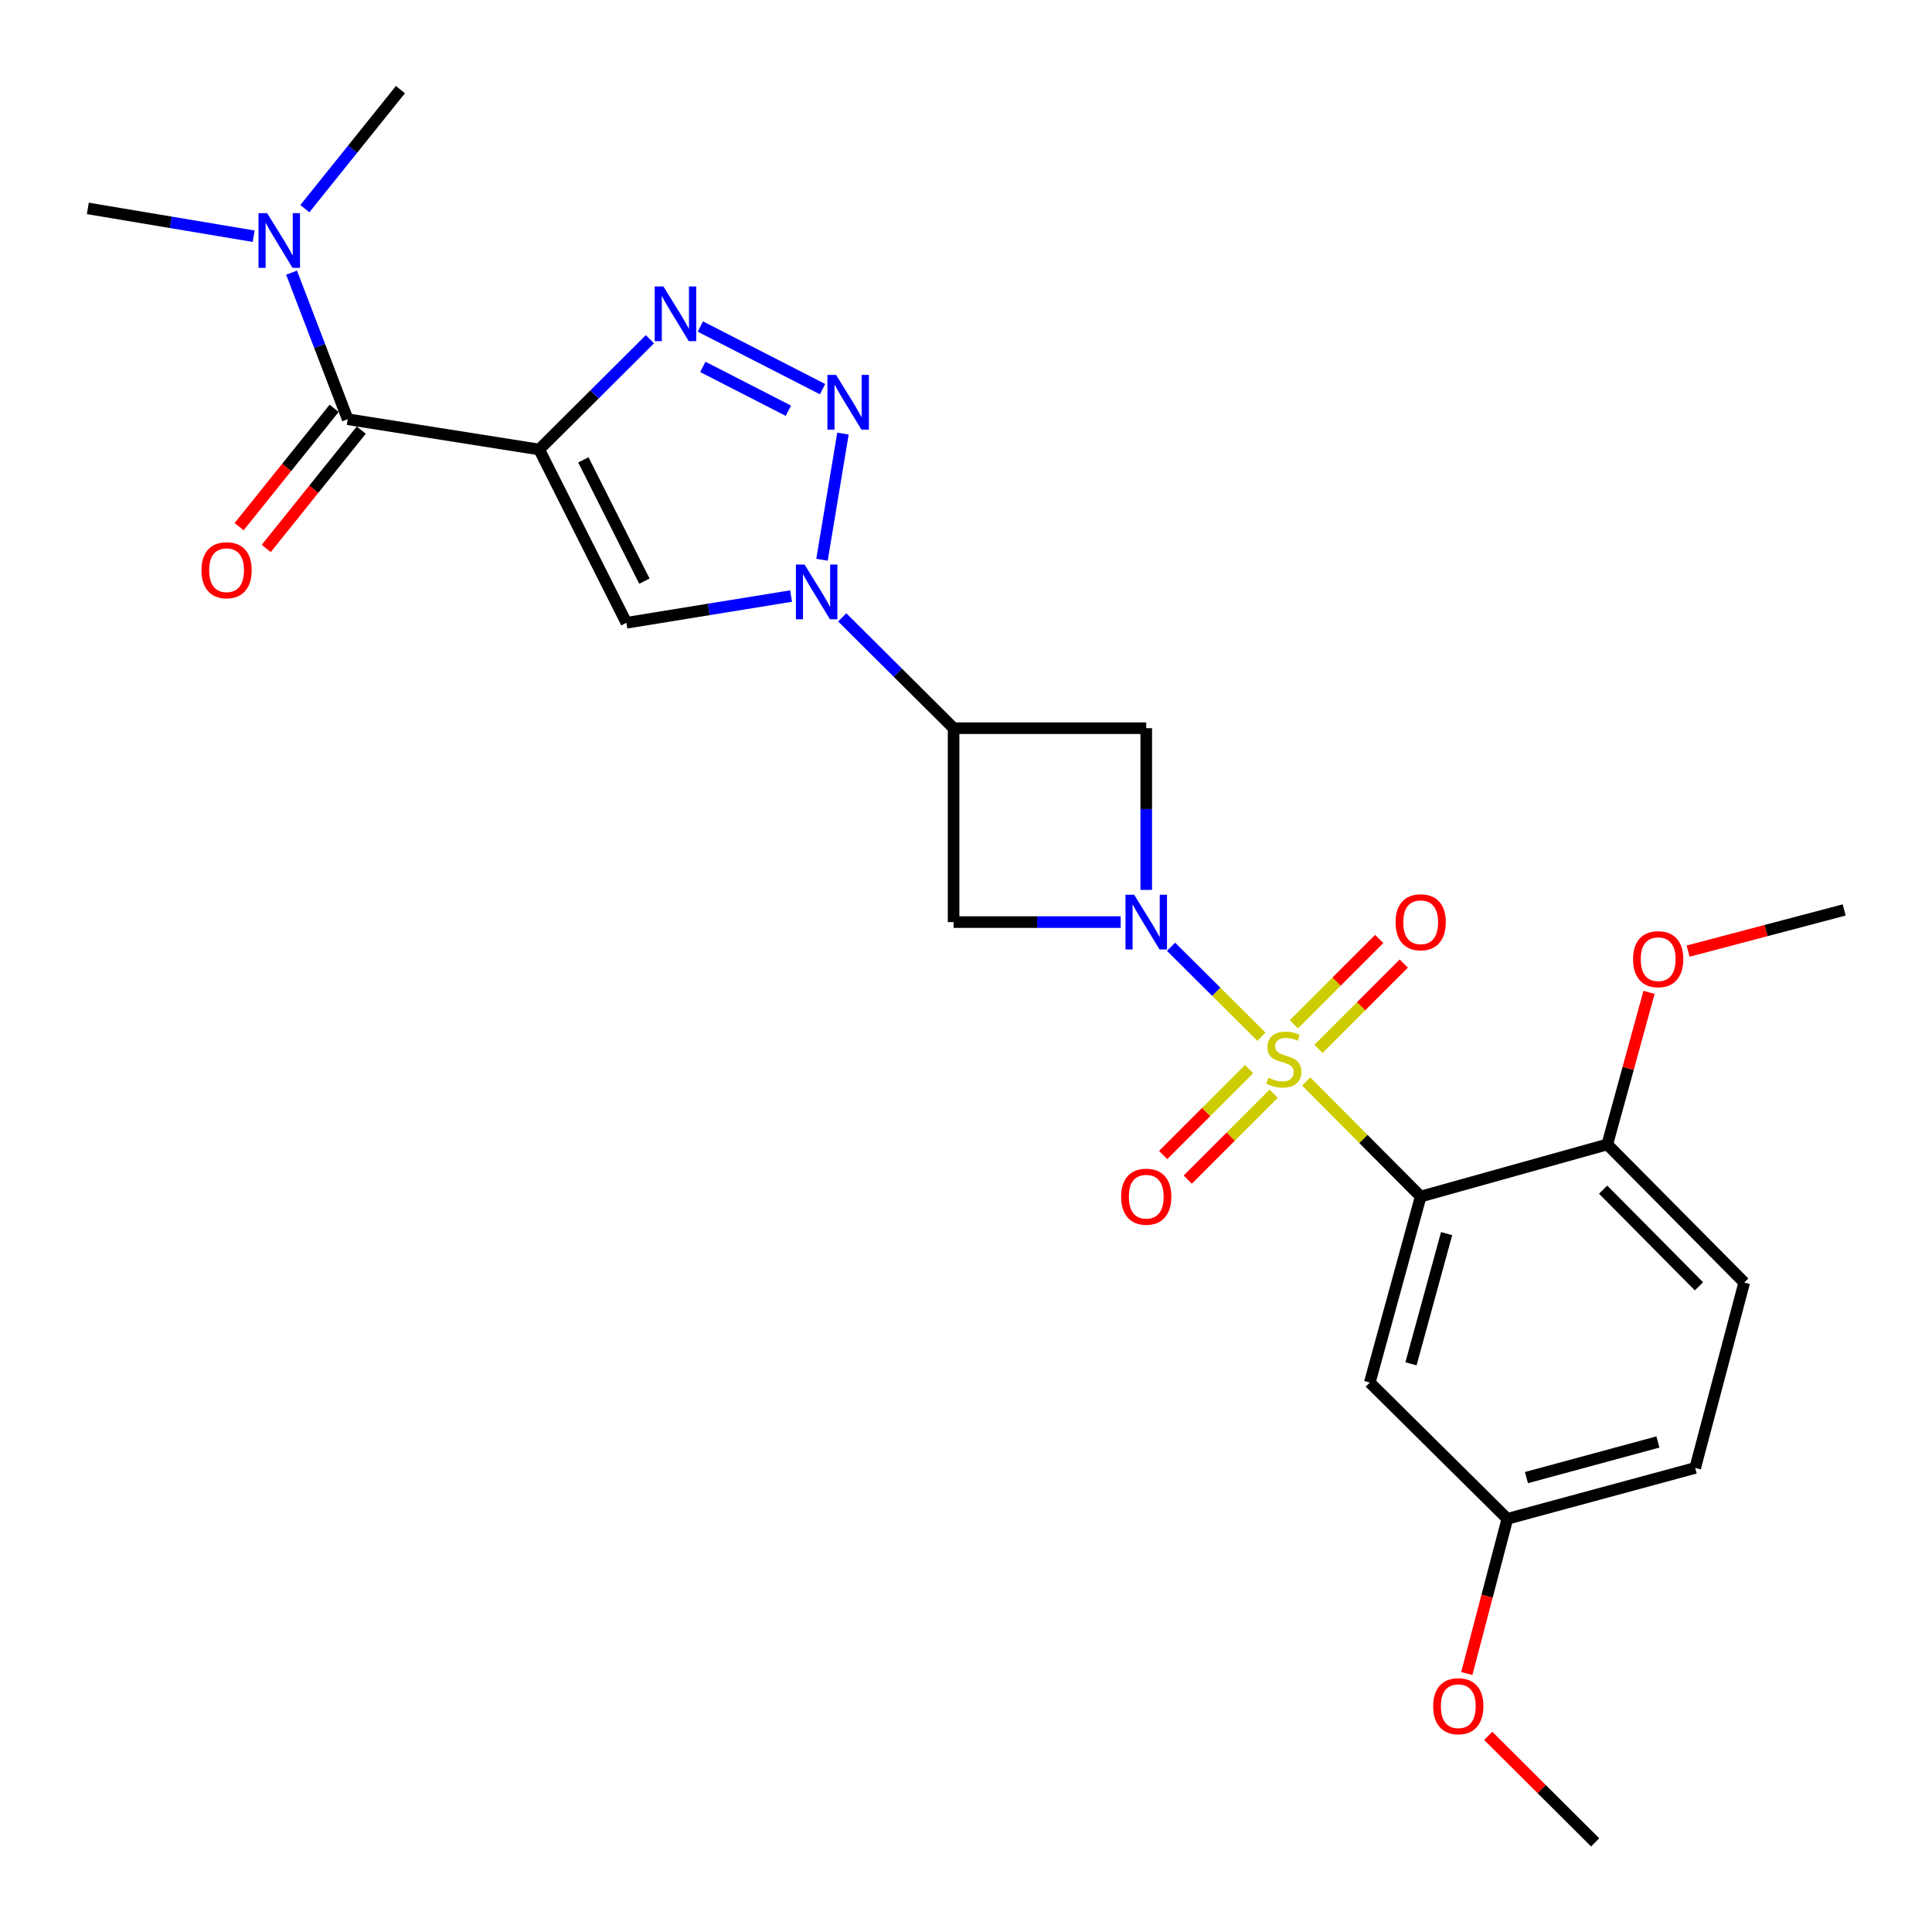 <?xml version='1.0' encoding='iso-8859-1'?>
<svg version='1.1' baseProfile='full'
              xmlns='http://www.w3.org/2000/svg'
                      xmlns:rdkit='http://www.rdkit.org/xml'
                      xmlns:xlink='http://www.w3.org/1999/xlink'
                  xml:space='preserve'
width='1000px' height='1000px' viewBox='0 0 1000 1000'>
<!-- END OF HEADER -->
<rect style='opacity:1.0;fill:#FFFFFF;stroke:none' width='1000' height='1000' x='0' y='0'> </rect>
<path class='bond-0' d='M 652.903,536.589 L 629.52,513.321' style='fill:none;fill-rule:evenodd;stroke:#CCCC00;stroke-width:6px;stroke-linecap:butt;stroke-linejoin:miter;stroke-opacity:1' />
<path class='bond-0' d='M 629.52,513.321 L 606.137,490.053' style='fill:none;fill-rule:evenodd;stroke:#0000FF;stroke-width:6px;stroke-linecap:butt;stroke-linejoin:miter;stroke-opacity:1' />
<path class='bond-2' d='M 676.085,559.772 L 705.714,589.547' style='fill:none;fill-rule:evenodd;stroke:#CCCC00;stroke-width:6px;stroke-linecap:butt;stroke-linejoin:miter;stroke-opacity:1' />
<path class='bond-2' d='M 705.714,589.547 L 735.343,619.323' style='fill:none;fill-rule:evenodd;stroke:#000000;stroke-width:6px;stroke-linecap:butt;stroke-linejoin:miter;stroke-opacity:1' />
<path class='bond-12' d='M 682.447,542.907 L 704.532,520.822' style='fill:none;fill-rule:evenodd;stroke:#CCCC00;stroke-width:6px;stroke-linecap:butt;stroke-linejoin:miter;stroke-opacity:1' />
<path class='bond-12' d='M 704.532,520.822 L 726.616,498.738' style='fill:none;fill-rule:evenodd;stroke:#FF0000;stroke-width:6px;stroke-linecap:butt;stroke-linejoin:miter;stroke-opacity:1' />
<path class='bond-12' d='M 669.711,530.17 L 691.795,508.086' style='fill:none;fill-rule:evenodd;stroke:#CCCC00;stroke-width:6px;stroke-linecap:butt;stroke-linejoin:miter;stroke-opacity:1' />
<path class='bond-12' d='M 691.795,508.086 L 713.88,486.001' style='fill:none;fill-rule:evenodd;stroke:#FF0000;stroke-width:6px;stroke-linecap:butt;stroke-linejoin:miter;stroke-opacity:1' />
<path class='bond-13' d='M 646.528,553.352 L 624.281,575.6' style='fill:none;fill-rule:evenodd;stroke:#CCCC00;stroke-width:6px;stroke-linecap:butt;stroke-linejoin:miter;stroke-opacity:1' />
<path class='bond-13' d='M 624.281,575.6 L 602.034,597.847' style='fill:none;fill-rule:evenodd;stroke:#FF0000;stroke-width:6px;stroke-linecap:butt;stroke-linejoin:miter;stroke-opacity:1' />
<path class='bond-13' d='M 659.265,566.089 L 637.018,588.336' style='fill:none;fill-rule:evenodd;stroke:#CCCC00;stroke-width:6px;stroke-linecap:butt;stroke-linejoin:miter;stroke-opacity:1' />
<path class='bond-13' d='M 637.018,588.336 L 614.77,610.584' style='fill:none;fill-rule:evenodd;stroke:#FF0000;stroke-width:6px;stroke-linecap:butt;stroke-linejoin:miter;stroke-opacity:1' />
<path class='bond-9' d='M 580.062,477.274 L 536.819,477.274' style='fill:none;fill-rule:evenodd;stroke:#0000FF;stroke-width:6px;stroke-linecap:butt;stroke-linejoin:miter;stroke-opacity:1' />
<path class='bond-9' d='M 536.819,477.274 L 493.576,477.274' style='fill:none;fill-rule:evenodd;stroke:#000000;stroke-width:6px;stroke-linecap:butt;stroke-linejoin:miter;stroke-opacity:1' />
<path class='bond-10' d='M 593.295,460.605 L 593.295,418.755' style='fill:none;fill-rule:evenodd;stroke:#0000FF;stroke-width:6px;stroke-linecap:butt;stroke-linejoin:miter;stroke-opacity:1' />
<path class='bond-10' d='M 593.295,418.755 L 593.295,376.905' style='fill:none;fill-rule:evenodd;stroke:#000000;stroke-width:6px;stroke-linecap:butt;stroke-linejoin:miter;stroke-opacity:1' />
<path class='bond-1' d='M 279.087,232.664 L 324.228,322.357' style='fill:none;fill-rule:evenodd;stroke:#000000;stroke-width:6px;stroke-linecap:butt;stroke-linejoin:miter;stroke-opacity:1' />
<path class='bond-1' d='M 301.948,238.021 L 333.546,300.805' style='fill:none;fill-rule:evenodd;stroke:#000000;stroke-width:6px;stroke-linecap:butt;stroke-linejoin:miter;stroke-opacity:1' />
<path class='bond-8' d='M 279.087,232.664 L 179.968,216.984' style='fill:none;fill-rule:evenodd;stroke:#000000;stroke-width:6px;stroke-linecap:butt;stroke-linejoin:miter;stroke-opacity:1' />
<path class='bond-28' d='M 279.087,232.664 L 307.742,204.127' style='fill:none;fill-rule:evenodd;stroke:#000000;stroke-width:6px;stroke-linecap:butt;stroke-linejoin:miter;stroke-opacity:1' />
<path class='bond-28' d='M 307.742,204.127 L 336.397,175.59' style='fill:none;fill-rule:evenodd;stroke:#0000FF;stroke-width:6px;stroke-linecap:butt;stroke-linejoin:miter;stroke-opacity:1' />
<path class='bond-11' d='M 735.343,619.323 L 709.005,715.6' style='fill:none;fill-rule:evenodd;stroke:#000000;stroke-width:6px;stroke-linecap:butt;stroke-linejoin:miter;stroke-opacity:1' />
<path class='bond-11' d='M 748.767,638.517 L 730.33,705.911' style='fill:none;fill-rule:evenodd;stroke:#000000;stroke-width:6px;stroke-linecap:butt;stroke-linejoin:miter;stroke-opacity:1' />
<path class='bond-14' d='M 735.343,619.323 L 831.93,592.354' style='fill:none;fill-rule:evenodd;stroke:#000000;stroke-width:6px;stroke-linecap:butt;stroke-linejoin:miter;stroke-opacity:1' />
<path class='bond-3' d='M 435.936,319.542 L 464.756,348.223' style='fill:none;fill-rule:evenodd;stroke:#0000FF;stroke-width:6px;stroke-linecap:butt;stroke-linejoin:miter;stroke-opacity:1' />
<path class='bond-3' d='M 464.756,348.223 L 493.576,376.905' style='fill:none;fill-rule:evenodd;stroke:#000000;stroke-width:6px;stroke-linecap:butt;stroke-linejoin:miter;stroke-opacity:1' />
<path class='bond-4' d='M 425.463,289.718 L 436.311,224.433' style='fill:none;fill-rule:evenodd;stroke:#0000FF;stroke-width:6px;stroke-linecap:butt;stroke-linejoin:miter;stroke-opacity:1' />
<path class='bond-6' d='M 409.462,308.515 L 366.845,315.436' style='fill:none;fill-rule:evenodd;stroke:#0000FF;stroke-width:6px;stroke-linecap:butt;stroke-linejoin:miter;stroke-opacity:1' />
<path class='bond-6' d='M 366.845,315.436 L 324.228,322.357' style='fill:none;fill-rule:evenodd;stroke:#000000;stroke-width:6px;stroke-linecap:butt;stroke-linejoin:miter;stroke-opacity:1' />
<path class='bond-5' d='M 425.757,201.419 L 362.504,169.014' style='fill:none;fill-rule:evenodd;stroke:#0000FF;stroke-width:6px;stroke-linecap:butt;stroke-linejoin:miter;stroke-opacity:1' />
<path class='bond-5' d='M 408.056,212.589 L 363.779,189.906' style='fill:none;fill-rule:evenodd;stroke:#0000FF;stroke-width:6px;stroke-linecap:butt;stroke-linejoin:miter;stroke-opacity:1' />
<path class='bond-7' d='M 493.576,376.905 L 593.295,376.905' style='fill:none;fill-rule:evenodd;stroke:#000000;stroke-width:6px;stroke-linecap:butt;stroke-linejoin:miter;stroke-opacity:1' />
<path class='bond-26' d='M 493.576,376.905 L 493.576,477.274' style='fill:none;fill-rule:evenodd;stroke:#000000;stroke-width:6px;stroke-linecap:butt;stroke-linejoin:miter;stroke-opacity:1' />
<path class='bond-15' d='M 179.968,216.984 L 165.441,179.055' style='fill:none;fill-rule:evenodd;stroke:#000000;stroke-width:6px;stroke-linecap:butt;stroke-linejoin:miter;stroke-opacity:1' />
<path class='bond-15' d='M 165.441,179.055 L 150.915,141.126' style='fill:none;fill-rule:evenodd;stroke:#0000FF;stroke-width:6px;stroke-linecap:butt;stroke-linejoin:miter;stroke-opacity:1' />
<path class='bond-16' d='M 172.945,211.345 L 148.353,241.97' style='fill:none;fill-rule:evenodd;stroke:#000000;stroke-width:6px;stroke-linecap:butt;stroke-linejoin:miter;stroke-opacity:1' />
<path class='bond-16' d='M 148.353,241.97 L 123.761,272.596' style='fill:none;fill-rule:evenodd;stroke:#FF0000;stroke-width:6px;stroke-linecap:butt;stroke-linejoin:miter;stroke-opacity:1' />
<path class='bond-16' d='M 186.99,222.623 L 162.398,253.248' style='fill:none;fill-rule:evenodd;stroke:#000000;stroke-width:6px;stroke-linecap:butt;stroke-linejoin:miter;stroke-opacity:1' />
<path class='bond-16' d='M 162.398,253.248 L 137.806,283.874' style='fill:none;fill-rule:evenodd;stroke:#FF0000;stroke-width:6px;stroke-linecap:butt;stroke-linejoin:miter;stroke-opacity:1' />
<path class='bond-18' d='M 709.005,715.6 L 780.204,786.139' style='fill:none;fill-rule:evenodd;stroke:#000000;stroke-width:6px;stroke-linecap:butt;stroke-linejoin:miter;stroke-opacity:1' />
<path class='bond-17' d='M 831.93,592.354 L 902.81,663.834' style='fill:none;fill-rule:evenodd;stroke:#000000;stroke-width:6px;stroke-linecap:butt;stroke-linejoin:miter;stroke-opacity:1' />
<path class='bond-17' d='M 829.772,615.759 L 879.387,665.795' style='fill:none;fill-rule:evenodd;stroke:#000000;stroke-width:6px;stroke-linecap:butt;stroke-linejoin:miter;stroke-opacity:1' />
<path class='bond-20' d='M 831.93,592.354 L 842.733,552.995' style='fill:none;fill-rule:evenodd;stroke:#000000;stroke-width:6px;stroke-linecap:butt;stroke-linejoin:miter;stroke-opacity:1' />
<path class='bond-20' d='M 842.733,552.995 L 853.535,513.635' style='fill:none;fill-rule:evenodd;stroke:#FF0000;stroke-width:6px;stroke-linecap:butt;stroke-linejoin:miter;stroke-opacity:1' />
<path class='bond-22' d='M 131.291,122.266 L 88.373,115.067' style='fill:none;fill-rule:evenodd;stroke:#0000FF;stroke-width:6px;stroke-linecap:butt;stroke-linejoin:miter;stroke-opacity:1' />
<path class='bond-22' d='M 88.373,115.067 L 45.455,107.868' style='fill:none;fill-rule:evenodd;stroke:#000000;stroke-width:6px;stroke-linecap:butt;stroke-linejoin:miter;stroke-opacity:1' />
<path class='bond-23' d='M 157.788,107.997 L 182.527,77.191' style='fill:none;fill-rule:evenodd;stroke:#0000FF;stroke-width:6px;stroke-linecap:butt;stroke-linejoin:miter;stroke-opacity:1' />
<path class='bond-23' d='M 182.527,77.191 L 207.267,46.385' style='fill:none;fill-rule:evenodd;stroke:#000000;stroke-width:6px;stroke-linecap:butt;stroke-linejoin:miter;stroke-opacity:1' />
<path class='bond-19' d='M 902.81,663.834 L 877.432,759.8' style='fill:none;fill-rule:evenodd;stroke:#000000;stroke-width:6px;stroke-linecap:butt;stroke-linejoin:miter;stroke-opacity:1' />
<path class='bond-21' d='M 780.204,786.139 L 769.71,826.18' style='fill:none;fill-rule:evenodd;stroke:#000000;stroke-width:6px;stroke-linecap:butt;stroke-linejoin:miter;stroke-opacity:1' />
<path class='bond-21' d='M 769.71,826.18 L 759.216,866.221' style='fill:none;fill-rule:evenodd;stroke:#FF0000;stroke-width:6px;stroke-linecap:butt;stroke-linejoin:miter;stroke-opacity:1' />
<path class='bond-27' d='M 780.204,786.139 L 877.432,759.8' style='fill:none;fill-rule:evenodd;stroke:#000000;stroke-width:6px;stroke-linecap:butt;stroke-linejoin:miter;stroke-opacity:1' />
<path class='bond-27' d='M 790.079,764.802 L 858.138,746.365' style='fill:none;fill-rule:evenodd;stroke:#000000;stroke-width:6px;stroke-linecap:butt;stroke-linejoin:miter;stroke-opacity:1' />
<path class='bond-24' d='M 873.758,492.301 L 914.152,481.646' style='fill:none;fill-rule:evenodd;stroke:#FF0000;stroke-width:6px;stroke-linecap:butt;stroke-linejoin:miter;stroke-opacity:1' />
<path class='bond-24' d='M 914.152,481.646 L 954.545,470.99' style='fill:none;fill-rule:evenodd;stroke:#000000;stroke-width:6px;stroke-linecap:butt;stroke-linejoin:miter;stroke-opacity:1' />
<path class='bond-25' d='M 770.307,898.484 L 797.981,926.05' style='fill:none;fill-rule:evenodd;stroke:#FF0000;stroke-width:6px;stroke-linecap:butt;stroke-linejoin:miter;stroke-opacity:1' />
<path class='bond-25' d='M 797.981,926.05 L 825.656,953.615' style='fill:none;fill-rule:evenodd;stroke:#000000;stroke-width:6px;stroke-linecap:butt;stroke-linejoin:miter;stroke-opacity:1' />
<path  class='atom-0' d='M 656.494 557.843
Q 656.814 557.963, 658.134 558.523
Q 659.454 559.083, 660.894 559.443
Q 662.374 559.763, 663.814 559.763
Q 666.494 559.763, 668.054 558.483
Q 669.614 557.163, 669.614 554.883
Q 669.614 553.323, 668.814 552.363
Q 668.054 551.403, 666.854 550.883
Q 665.654 550.363, 663.654 549.763
Q 661.134 549.003, 659.614 548.283
Q 658.134 547.563, 657.054 546.043
Q 656.014 544.523, 656.014 541.963
Q 656.014 538.403, 658.414 536.203
Q 660.854 534.003, 665.654 534.003
Q 668.934 534.003, 672.654 535.563
L 671.734 538.643
Q 668.334 537.243, 665.774 537.243
Q 663.014 537.243, 661.494 538.403
Q 659.974 539.523, 660.014 541.483
Q 660.014 543.003, 660.774 543.923
Q 661.574 544.843, 662.694 545.363
Q 663.854 545.883, 665.774 546.483
Q 668.334 547.283, 669.854 548.083
Q 671.374 548.883, 672.454 550.523
Q 673.574 552.123, 673.574 554.883
Q 673.574 558.803, 670.934 560.923
Q 668.334 563.003, 663.974 563.003
Q 661.454 563.003, 659.534 562.443
Q 657.654 561.923, 655.414 561.003
L 656.494 557.843
' fill='#CCCC00'/>
<path  class='atom-1' d='M 587.035 463.114
L 596.315 478.114
Q 597.235 479.594, 598.715 482.274
Q 600.195 484.954, 600.275 485.114
L 600.275 463.114
L 604.035 463.114
L 604.035 491.434
L 600.155 491.434
L 590.195 475.034
Q 589.035 473.114, 587.795 470.914
Q 586.595 468.714, 586.235 468.034
L 586.235 491.434
L 582.555 491.434
L 582.555 463.114
L 587.035 463.114
' fill='#0000FF'/>
<path  class='atom-4' d='M 416.436 292.206
L 425.716 307.206
Q 426.636 308.686, 428.116 311.366
Q 429.596 314.046, 429.676 314.206
L 429.676 292.206
L 433.436 292.206
L 433.436 320.526
L 429.556 320.526
L 419.596 304.126
Q 418.436 302.206, 417.196 300.006
Q 415.996 297.806, 415.636 297.126
L 415.636 320.526
L 411.956 320.526
L 411.956 292.206
L 416.436 292.206
' fill='#0000FF'/>
<path  class='atom-5' d='M 432.748 194.047
L 442.028 209.047
Q 442.948 210.527, 444.428 213.207
Q 445.908 215.887, 445.988 216.047
L 445.988 194.047
L 449.748 194.047
L 449.748 222.367
L 445.868 222.367
L 435.908 205.967
Q 434.748 204.047, 433.508 201.847
Q 432.308 199.647, 431.948 198.967
L 431.948 222.367
L 428.268 222.367
L 428.268 194.047
L 432.748 194.047
' fill='#0000FF'/>
<path  class='atom-6' d='M 343.366 148.256
L 352.646 163.256
Q 353.566 164.736, 355.046 167.416
Q 356.526 170.096, 356.606 170.256
L 356.606 148.256
L 360.366 148.256
L 360.366 176.576
L 356.486 176.576
L 346.526 160.176
Q 345.366 158.256, 344.126 156.056
Q 342.926 153.856, 342.566 153.176
L 342.566 176.576
L 338.886 176.576
L 338.886 148.256
L 343.366 148.256
' fill='#0000FF'/>
<path  class='atom-13' d='M 722.343 477.354
Q 722.343 470.554, 725.703 466.754
Q 729.063 462.954, 735.343 462.954
Q 741.623 462.954, 744.983 466.754
Q 748.343 470.554, 748.343 477.354
Q 748.343 484.234, 744.943 488.154
Q 741.543 492.034, 735.343 492.034
Q 729.103 492.034, 725.703 488.154
Q 722.343 484.274, 722.343 477.354
M 735.343 488.834
Q 739.663 488.834, 741.983 485.954
Q 744.343 483.034, 744.343 477.354
Q 744.343 471.794, 741.983 468.994
Q 739.663 466.154, 735.343 466.154
Q 731.023 466.154, 728.663 468.954
Q 726.343 471.754, 726.343 477.354
Q 726.343 483.074, 728.663 485.954
Q 731.023 488.834, 735.343 488.834
' fill='#FF0000'/>
<path  class='atom-14' d='M 580.295 619.403
Q 580.295 612.603, 583.655 608.803
Q 587.015 605.003, 593.295 605.003
Q 599.575 605.003, 602.935 608.803
Q 606.295 612.603, 606.295 619.403
Q 606.295 626.283, 602.895 630.203
Q 599.495 634.083, 593.295 634.083
Q 587.055 634.083, 583.655 630.203
Q 580.295 626.323, 580.295 619.403
M 593.295 630.883
Q 597.615 630.883, 599.935 628.003
Q 602.295 625.083, 602.295 619.403
Q 602.295 613.843, 599.935 611.043
Q 597.615 608.203, 593.295 608.203
Q 588.975 608.203, 586.615 611.003
Q 584.295 613.803, 584.295 619.403
Q 584.295 625.123, 586.615 628.003
Q 588.975 630.883, 593.295 630.883
' fill='#FF0000'/>
<path  class='atom-16' d='M 138.283 110.329
L 147.563 125.329
Q 148.483 126.809, 149.963 129.489
Q 151.443 132.169, 151.523 132.329
L 151.523 110.329
L 155.283 110.329
L 155.283 138.649
L 151.403 138.649
L 141.443 122.249
Q 140.283 120.329, 139.043 118.129
Q 137.843 115.929, 137.483 115.249
L 137.483 138.649
L 133.803 138.649
L 133.803 110.329
L 138.283 110.329
' fill='#0000FF'/>
<path  class='atom-17' d='M 104.274 295.138
Q 104.274 288.338, 107.634 284.538
Q 110.994 280.738, 117.274 280.738
Q 123.554 280.738, 126.914 284.538
Q 130.274 288.338, 130.274 295.138
Q 130.274 302.018, 126.874 305.938
Q 123.474 309.818, 117.274 309.818
Q 111.034 309.818, 107.634 305.938
Q 104.274 302.058, 104.274 295.138
M 117.274 306.618
Q 121.594 306.618, 123.914 303.738
Q 126.274 300.818, 126.274 295.138
Q 126.274 289.578, 123.914 286.778
Q 121.594 283.938, 117.274 283.938
Q 112.954 283.938, 110.594 286.738
Q 108.274 289.538, 108.274 295.138
Q 108.274 300.858, 110.594 303.738
Q 112.954 306.618, 117.274 306.618
' fill='#FF0000'/>
<path  class='atom-21' d='M 845.269 496.467
Q 845.269 489.667, 848.629 485.867
Q 851.989 482.067, 858.269 482.067
Q 864.549 482.067, 867.909 485.867
Q 871.269 489.667, 871.269 496.467
Q 871.269 503.347, 867.869 507.267
Q 864.469 511.147, 858.269 511.147
Q 852.029 511.147, 848.629 507.267
Q 845.269 503.387, 845.269 496.467
M 858.269 507.947
Q 862.589 507.947, 864.909 505.067
Q 867.269 502.147, 867.269 496.467
Q 867.269 490.907, 864.909 488.107
Q 862.589 485.267, 858.269 485.267
Q 853.949 485.267, 851.589 488.067
Q 849.269 490.867, 849.269 496.467
Q 849.269 502.187, 851.589 505.067
Q 853.949 507.947, 858.269 507.947
' fill='#FF0000'/>
<path  class='atom-22' d='M 741.807 883.126
Q 741.807 876.326, 745.167 872.526
Q 748.527 868.726, 754.807 868.726
Q 761.087 868.726, 764.447 872.526
Q 767.807 876.326, 767.807 883.126
Q 767.807 890.006, 764.407 893.926
Q 761.007 897.806, 754.807 897.806
Q 748.567 897.806, 745.167 893.926
Q 741.807 890.046, 741.807 883.126
M 754.807 894.606
Q 759.127 894.606, 761.447 891.726
Q 763.807 888.806, 763.807 883.126
Q 763.807 877.566, 761.447 874.766
Q 759.127 871.926, 754.807 871.926
Q 750.487 871.926, 748.127 874.726
Q 745.807 877.526, 745.807 883.126
Q 745.807 888.846, 748.127 891.726
Q 750.487 894.606, 754.807 894.606
' fill='#FF0000'/>
</svg>
